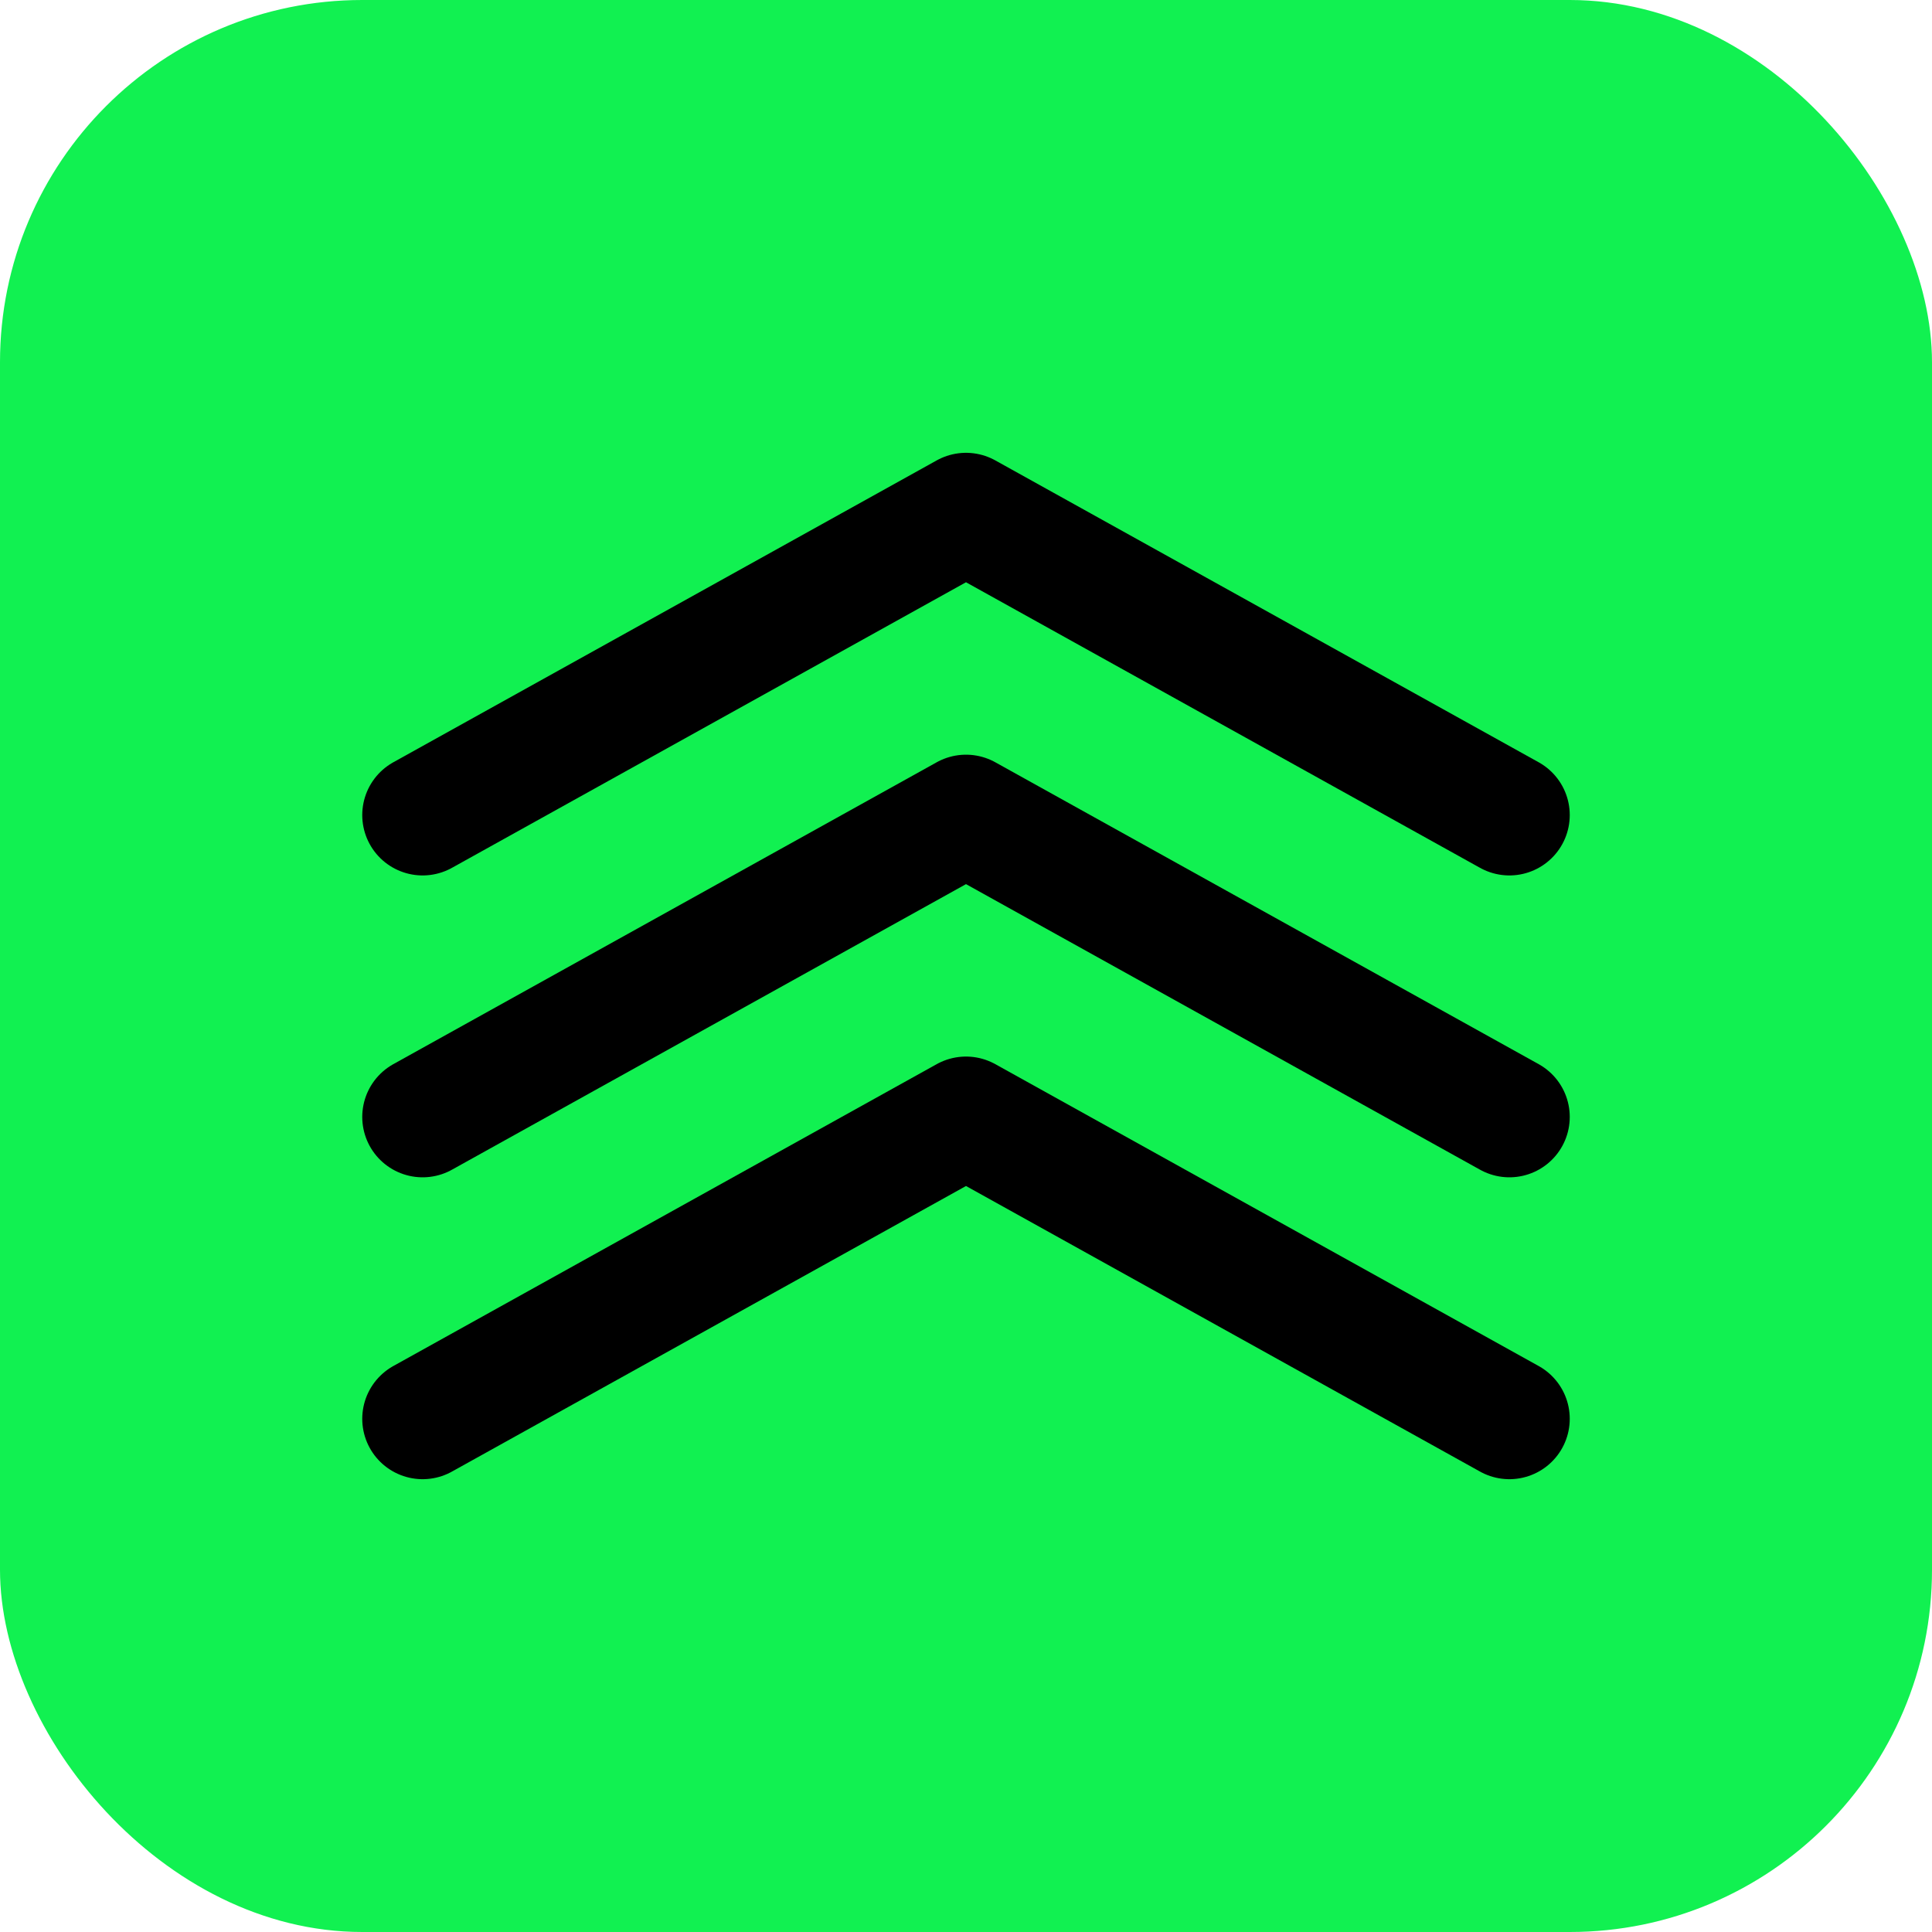 <svg xmlns="http://www.w3.org/2000/svg" viewBox="0 0 32 32" width="32" height="32">
  <rect width="32" height="32" rx="6" fill="#11f151"/>
  <g fill="none" stroke="#000" stroke-width="2" stroke-linecap="round" stroke-linejoin="round">
    <path d="M7 18.5l9-5 9 5"/>
    <path d="M7 13.5l9-5 9 5"/>
    <path d="M7 23.5l9-5 9 5"/>
  </g>
</svg>
